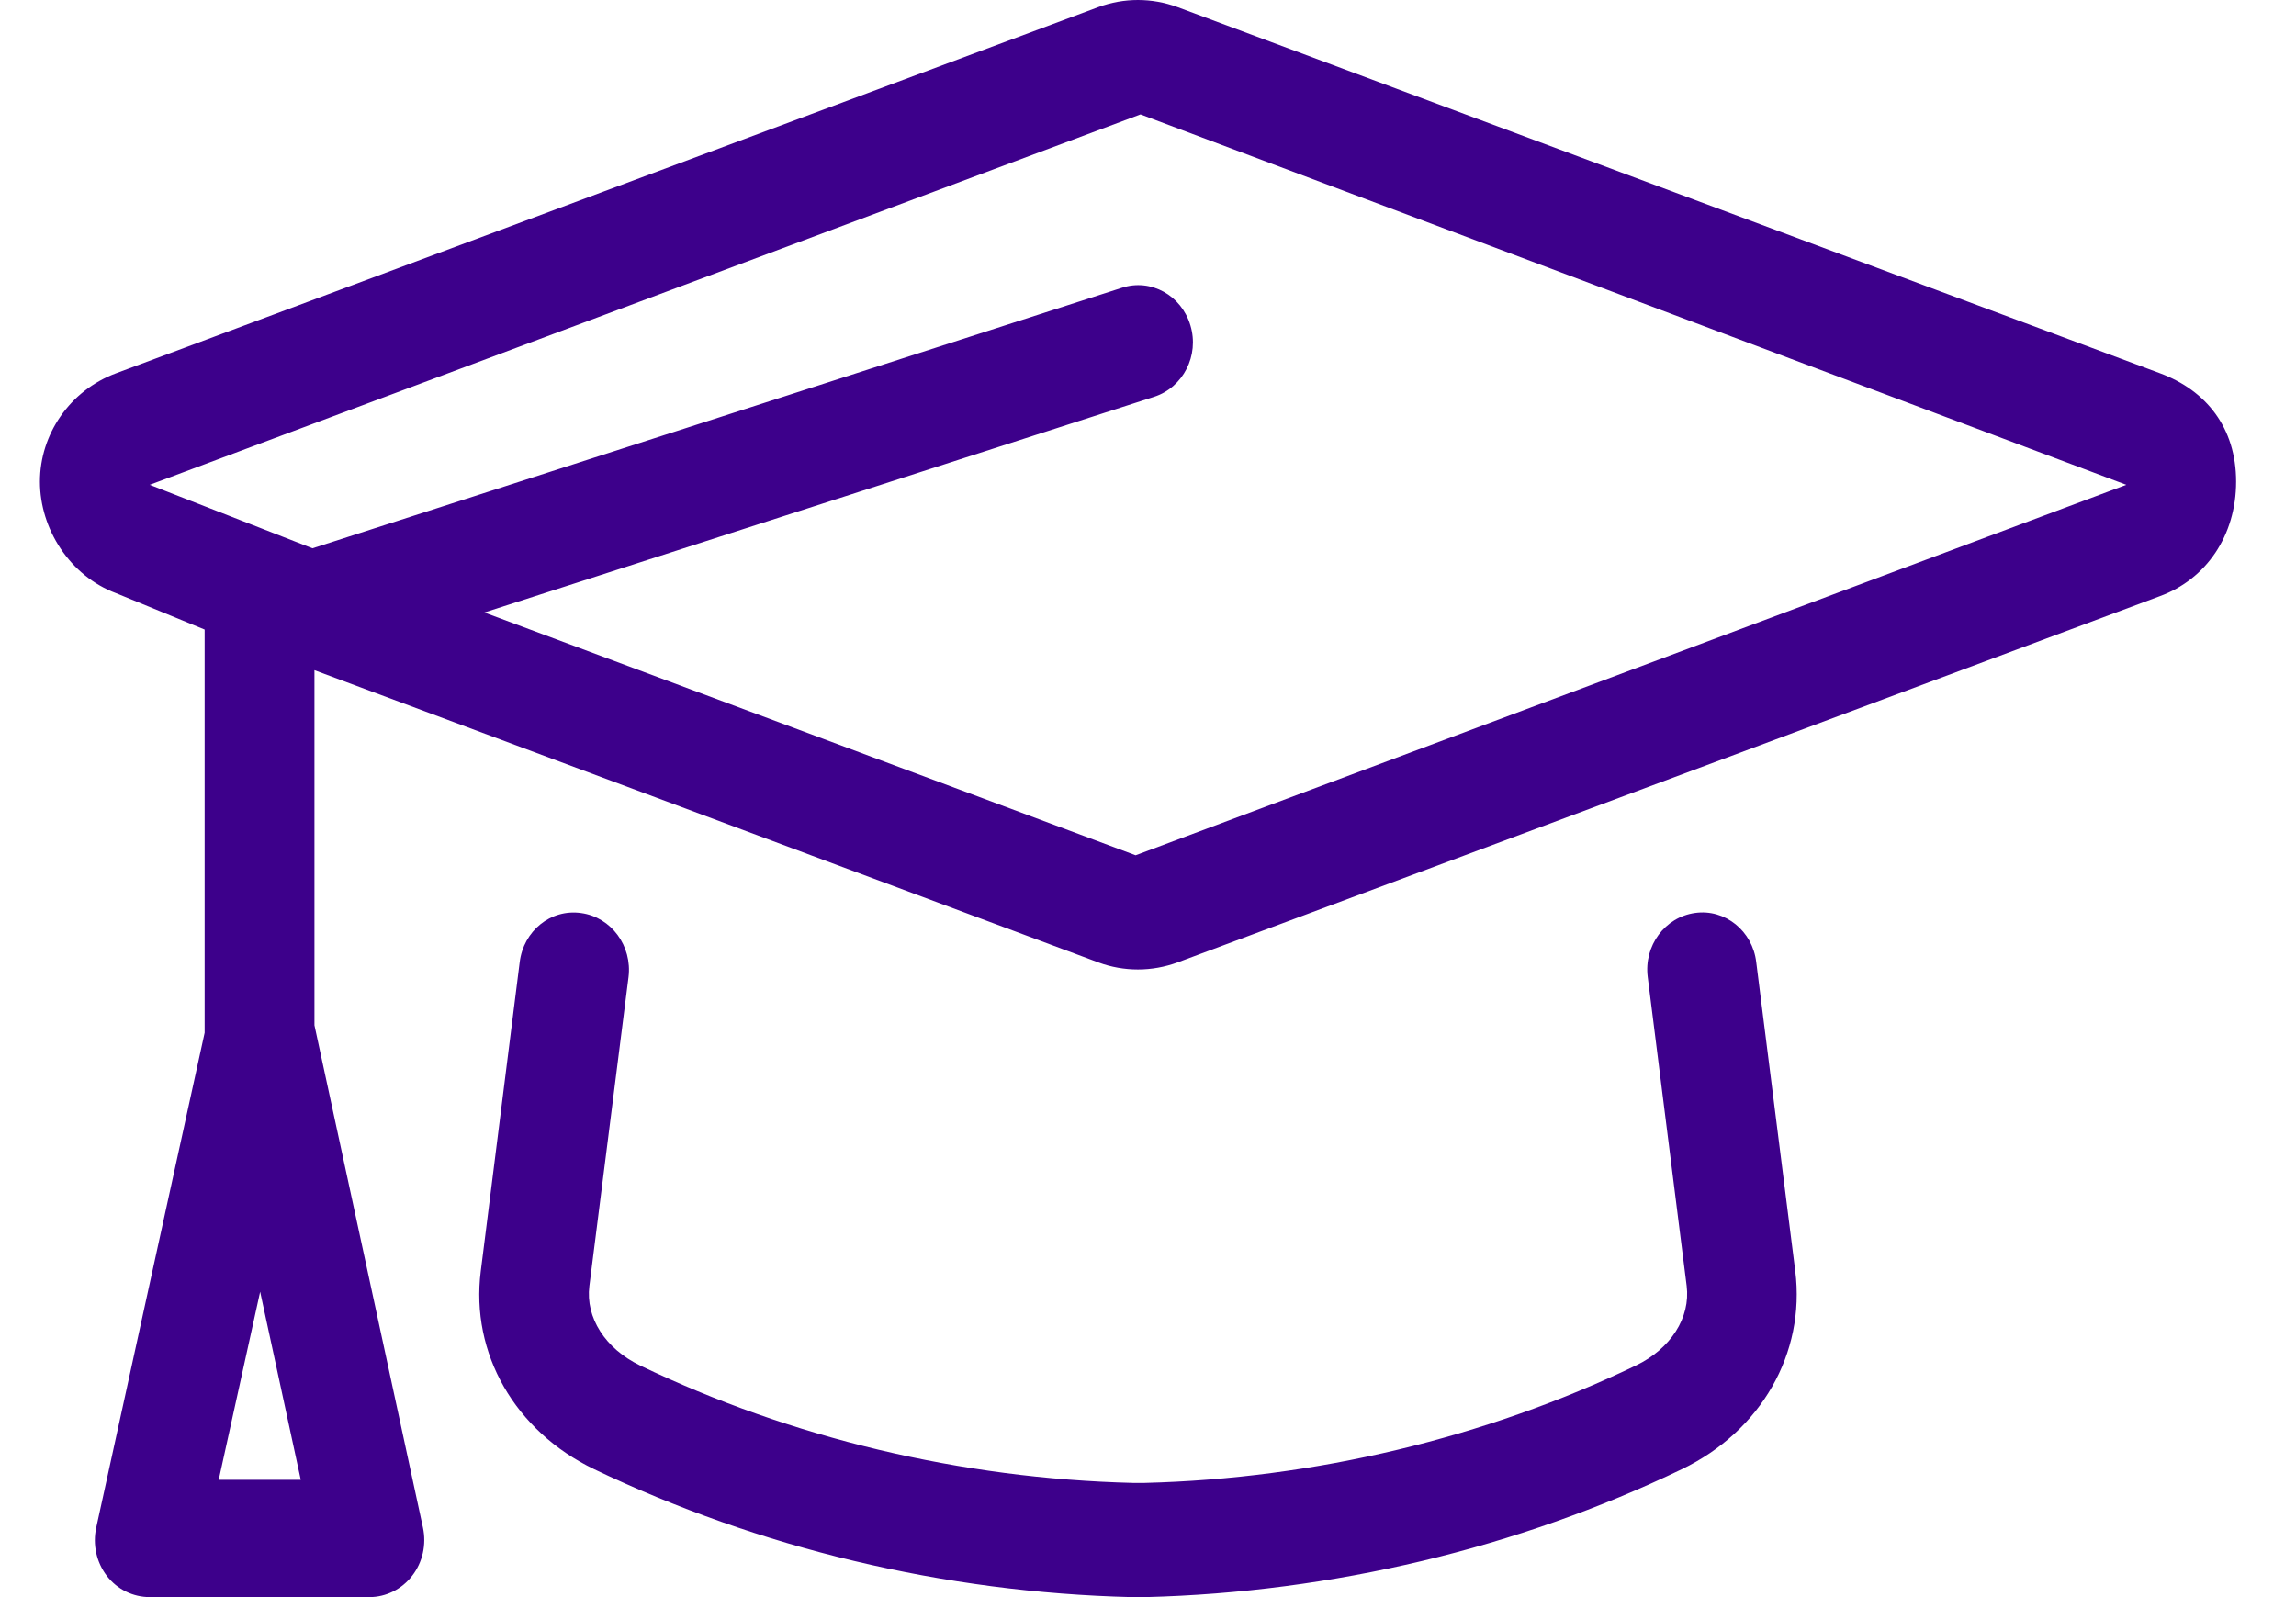<svg width="23" height="16" viewBox="0 0 23 16" fill="none" xmlns="http://www.w3.org/2000/svg">
<path d="M21.637 3.739L11.796 0.071C11.538 -0.024 11.259 -0.023 11.005 0.07L1.164 3.739C0.7 3.911 0.4 4.35 0.4 4.825C0.4 5.3 0.7 5.77 1.164 5.943L2.05 6.307V10.346L0.964 15.304C0.927 15.473 0.966 15.651 1.07 15.787C1.174 15.923 1.333 16 1.501 16H3.7C3.867 16 4.025 15.921 4.129 15.786C4.234 15.651 4.273 15.473 4.237 15.304L3.15 10.271V6.714L11.005 9.642C11.132 9.689 11.266 9.712 11.399 9.712C11.534 9.712 11.668 9.688 11.797 9.641L21.635 5.973C22.101 5.803 22.4 5.364 22.4 4.825C22.4 4.286 22.101 3.911 21.637 3.739ZM2.191 14.825L2.606 12.941L3.013 14.825H2.191ZM11.376 8.568L4.852 6.136L11.562 3.975C11.852 3.881 12.016 3.562 11.925 3.26C11.836 2.96 11.53 2.787 11.238 2.883L3.13 5.493L1.5 4.857L11.425 1.146L21.3 4.857L11.376 8.568ZM16.98 9.146C16.678 9.188 16.466 9.474 16.506 9.788L16.896 12.882C16.936 13.2 16.736 13.513 16.387 13.68C14.878 14.405 13.171 14.813 11.465 14.856H11.349C9.629 14.813 7.923 14.405 6.413 13.68C6.064 13.512 5.864 13.2 5.904 12.883L6.296 9.789C6.335 9.476 6.123 9.189 5.822 9.147C5.515 9.103 5.244 9.328 5.206 9.639L4.816 12.735C4.712 13.558 5.158 14.337 5.953 14.719C7.599 15.507 9.455 15.954 11.335 16H11.477C13.346 15.952 15.204 15.509 16.847 14.719C17.641 14.337 18.087 13.558 17.984 12.734L17.593 9.639C17.557 9.328 17.282 9.103 16.98 9.146Z" fill="#3D008B"/>
</svg>
